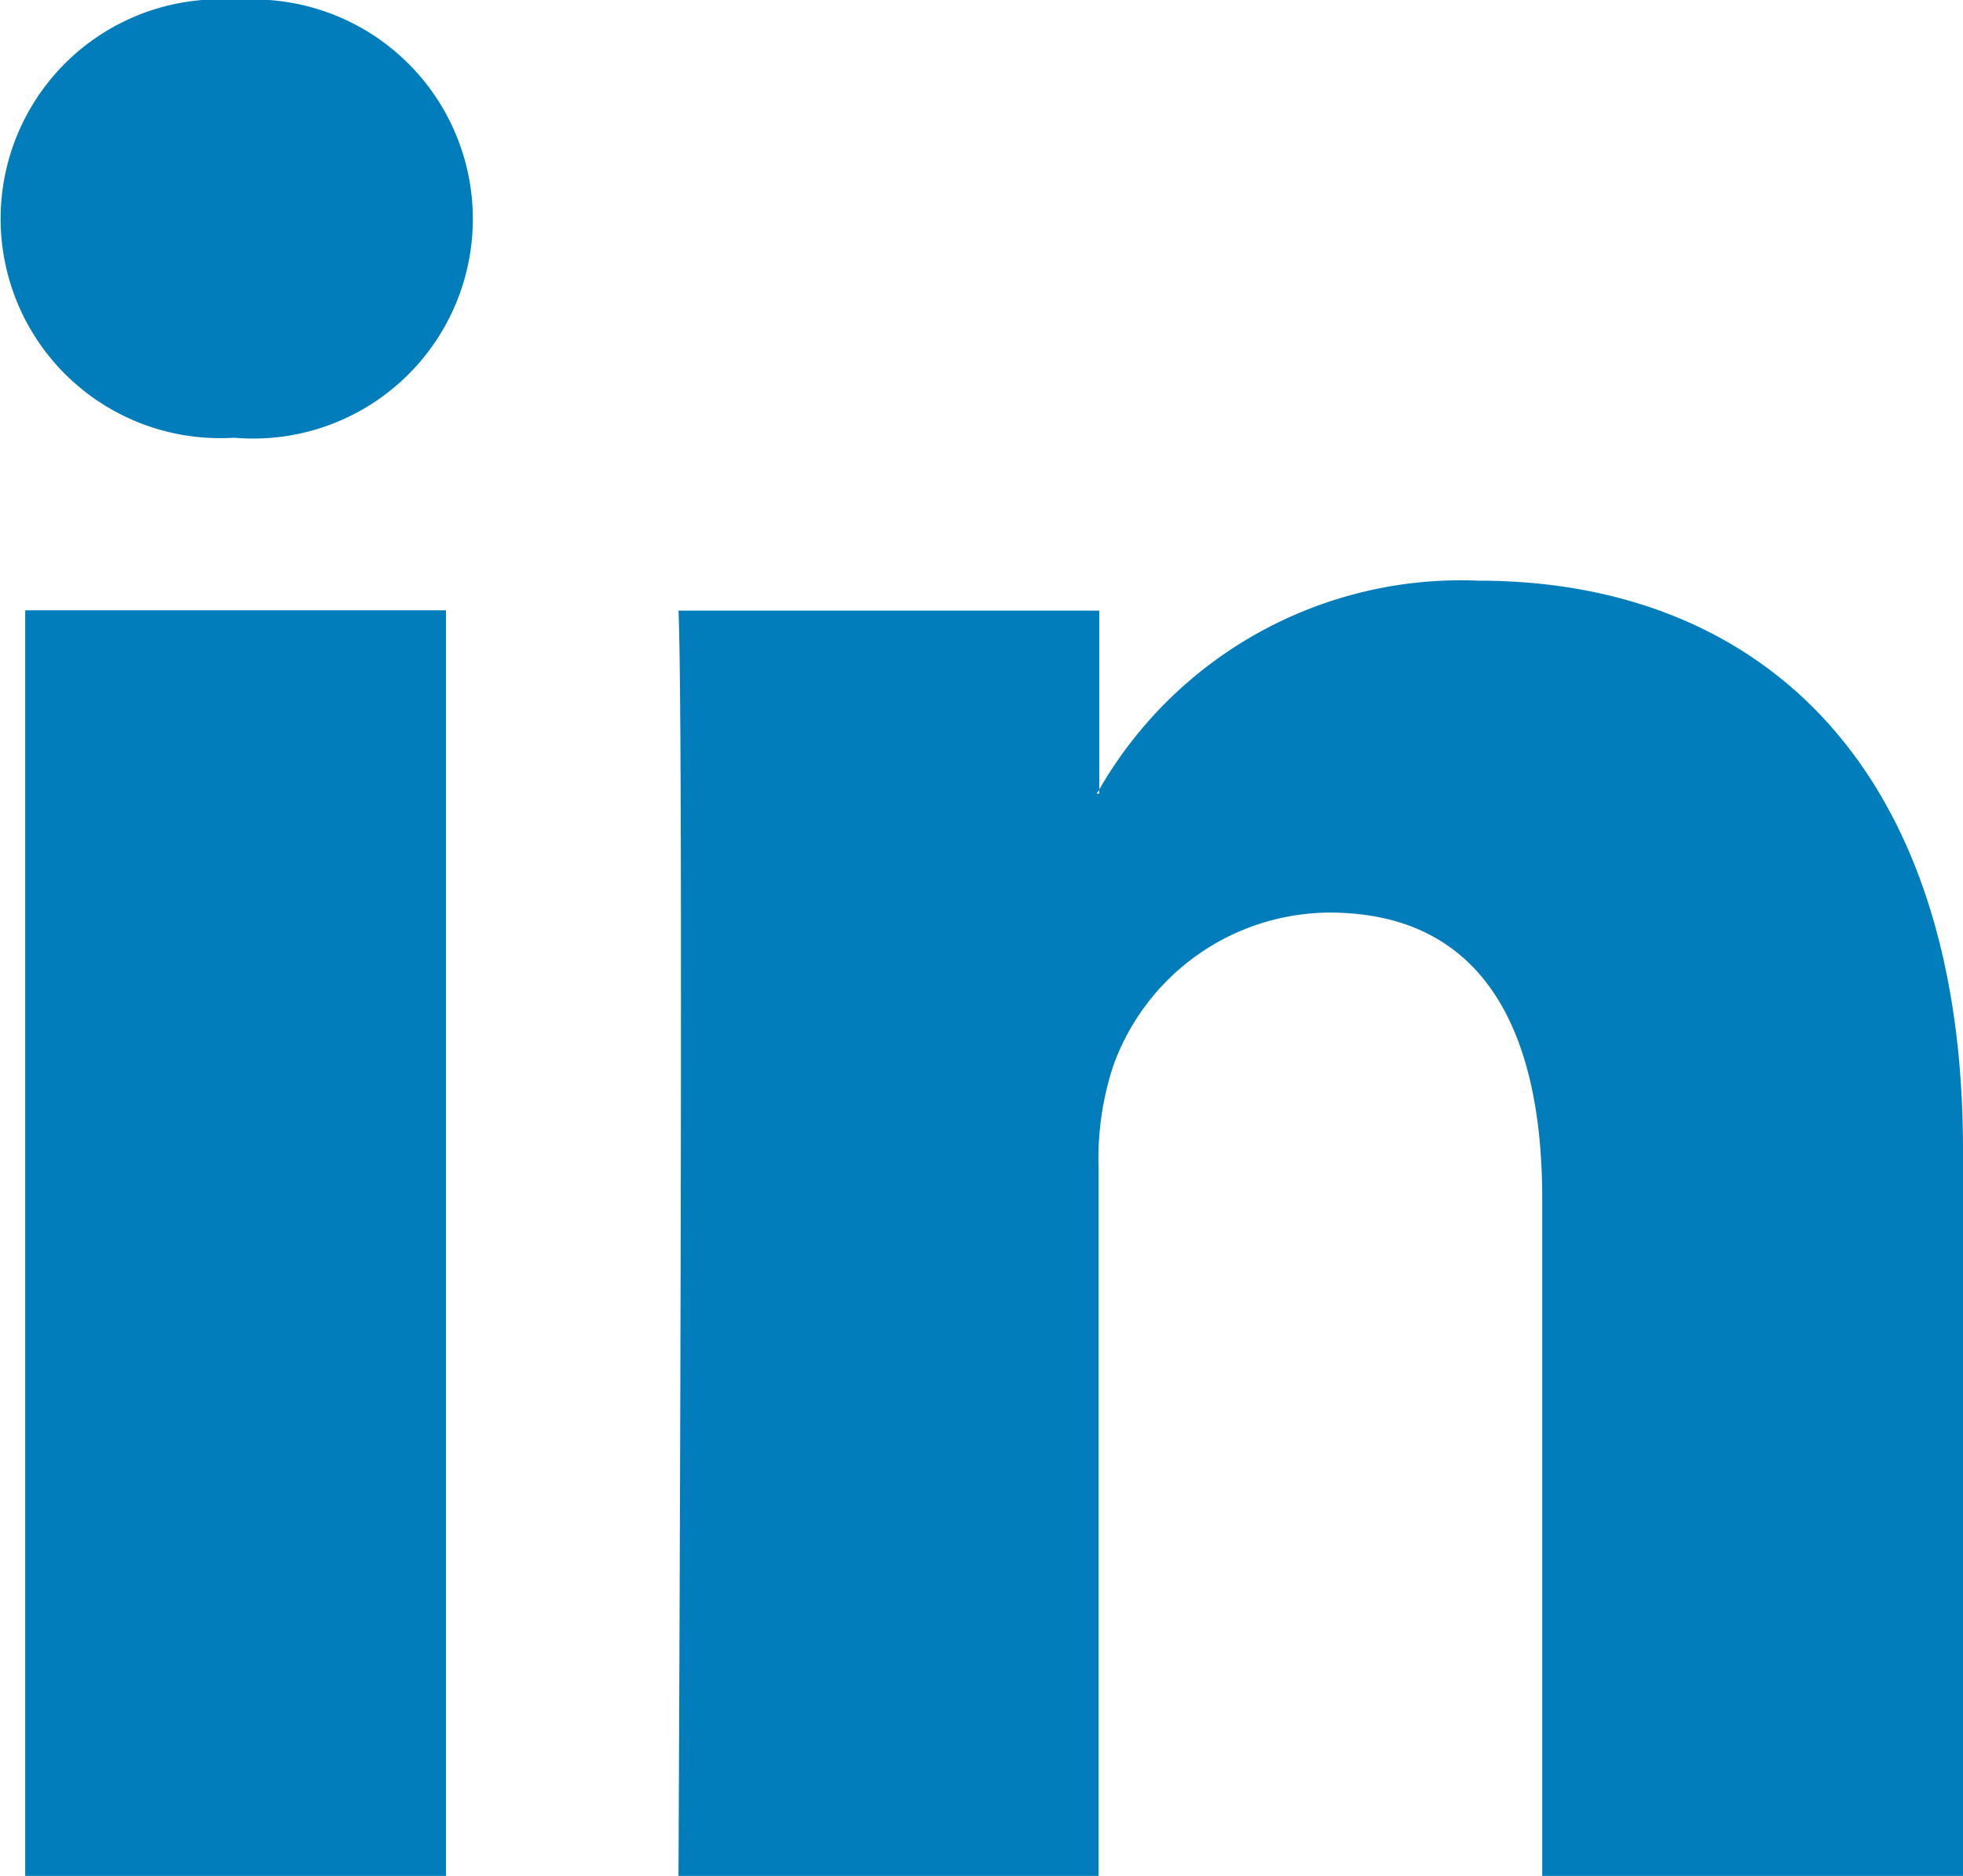 <svg xmlns="http://www.w3.org/2000/svg" width="18.152" height="17.345" viewBox="0 0 18.152 17.345">
  <path id="Path_38" data-name="Path 38" d="M18.152,10.635v6.71H14.261V11.081c0-1.576-.56-2.643-1.969-2.643a2.136,2.136,0,0,0-2,1.424,2.748,2.748,0,0,0-.133.949v6.535H6.274s.052-10.606,0-11.7h3.891V7.3c0,.014-.019.024-.024.038h.024V7.3a3.858,3.858,0,0,1,3.507-1.931c2.563,0,4.48,1.67,4.48,5.263ZM2.2,0A2.029,2.029,0,1,0,2.15,4.048h.024A2.03,2.03,0,1,0,2.2,0ZM.233,17.345H4.124V5.643H.233v11.7Zm0,0" fill="#017dbb"/>
</svg>
